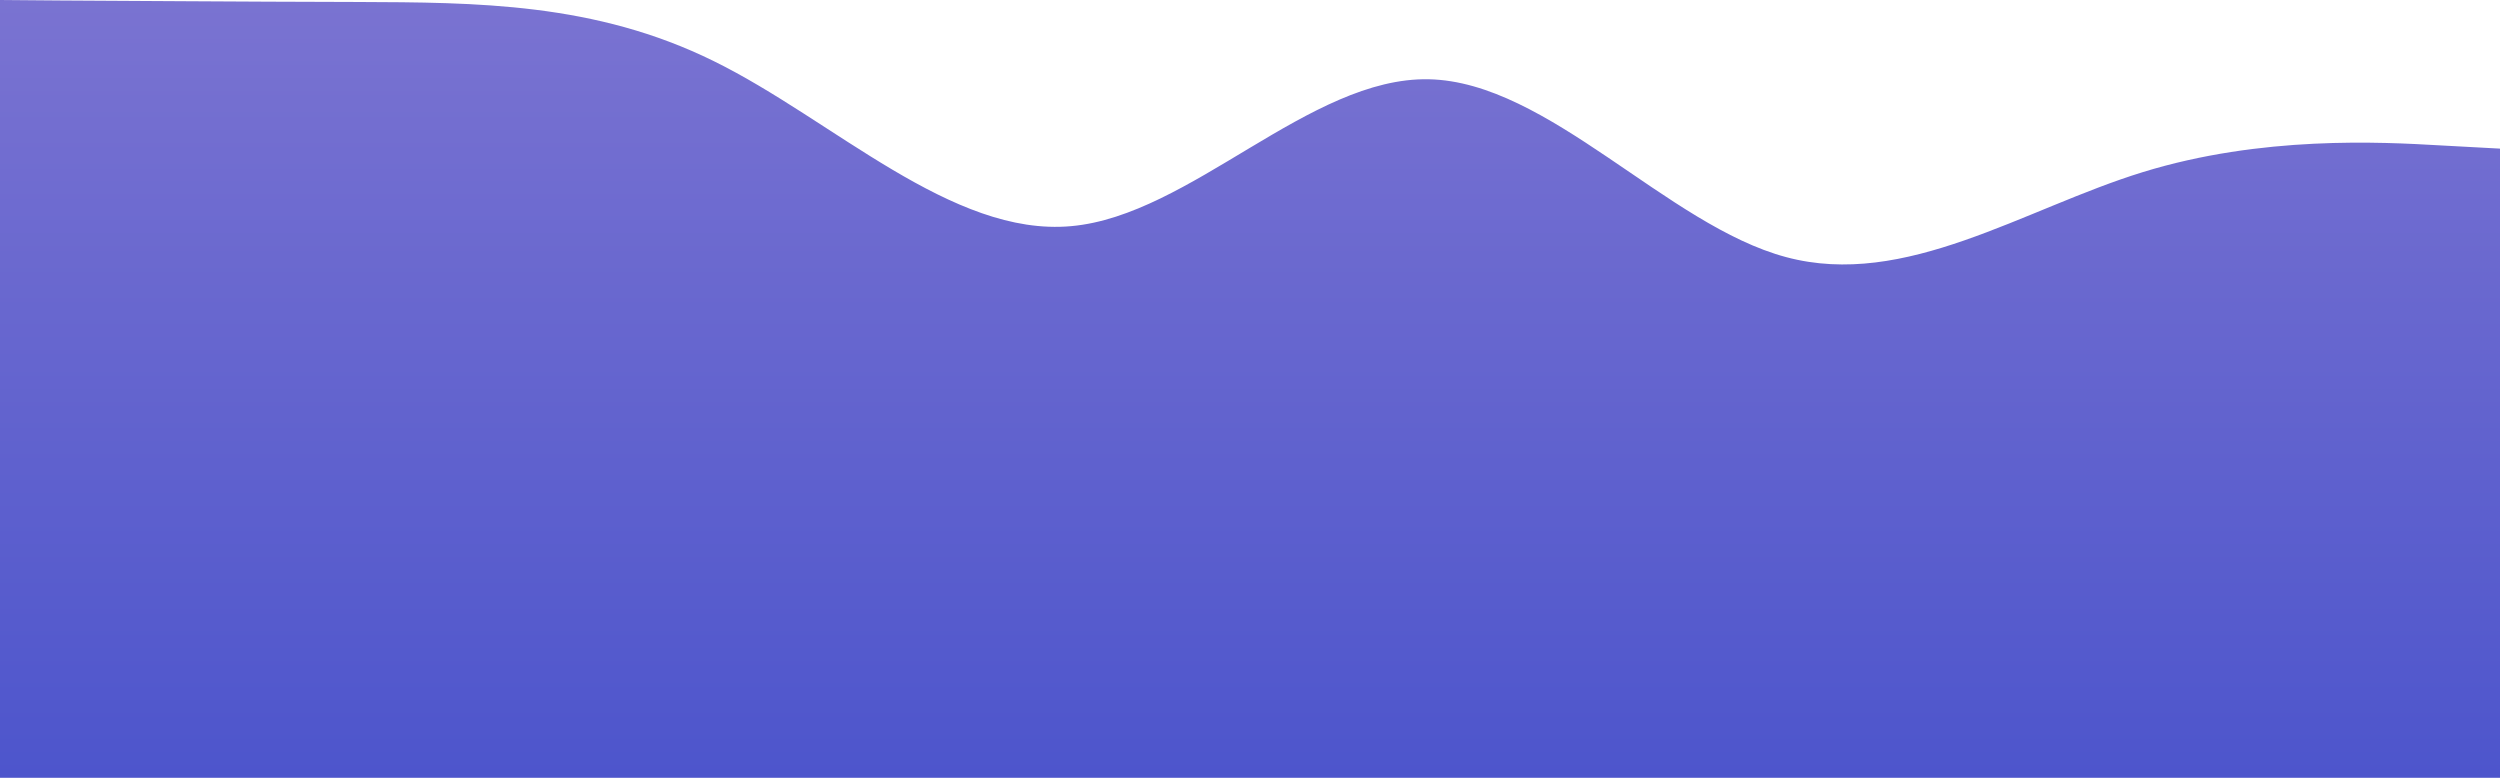 <svg width="1440" height="448" viewBox="0 0 1440 448" fill="none" xmlns="http://www.w3.org/2000/svg">
<path d="M1440 85.605L1405.7 83.75C1371.3 81.753 1302.7 78.043 1234.2 99.159C1165.7 120.275 1097.3 166.502 1028.8 148.097C960.3 129.834 891.7 47.083 823 45.656C754.3 44.229 685.7 124.127 617 130.262C548.3 136.54 479.7 68.912 411.2 35.241C342.7 1.427 274.3 1.427 205.8 1.141C137.3 0.999 68.7 0.428 34.3 0.285L0 0V448H34.3C68.7 448 137.3 448 205.8 448C274.3 448 342.7 448 411.2 448C479.7 448 548.3 448 617 448C685.7 448 754.3 448 823 448C891.7 448 960.3 448 1028.8 448C1097.3 448 1165.7 448 1234.2 448C1302.7 448 1371.3 448 1405.7 448H1440V85.605Z" fill="url(#paint0_linear_83_7470)"/>
<defs>
<linearGradient id="paint0_linear_83_7470" x1="720" y1="0" x2="720" y2="448" gradientUnits="userSpaceOnUse">
<stop stop-color="#7A73D1"/>
<stop offset="1" stop-color="#4D55CC"/>
</linearGradient>
</defs>
</svg>
